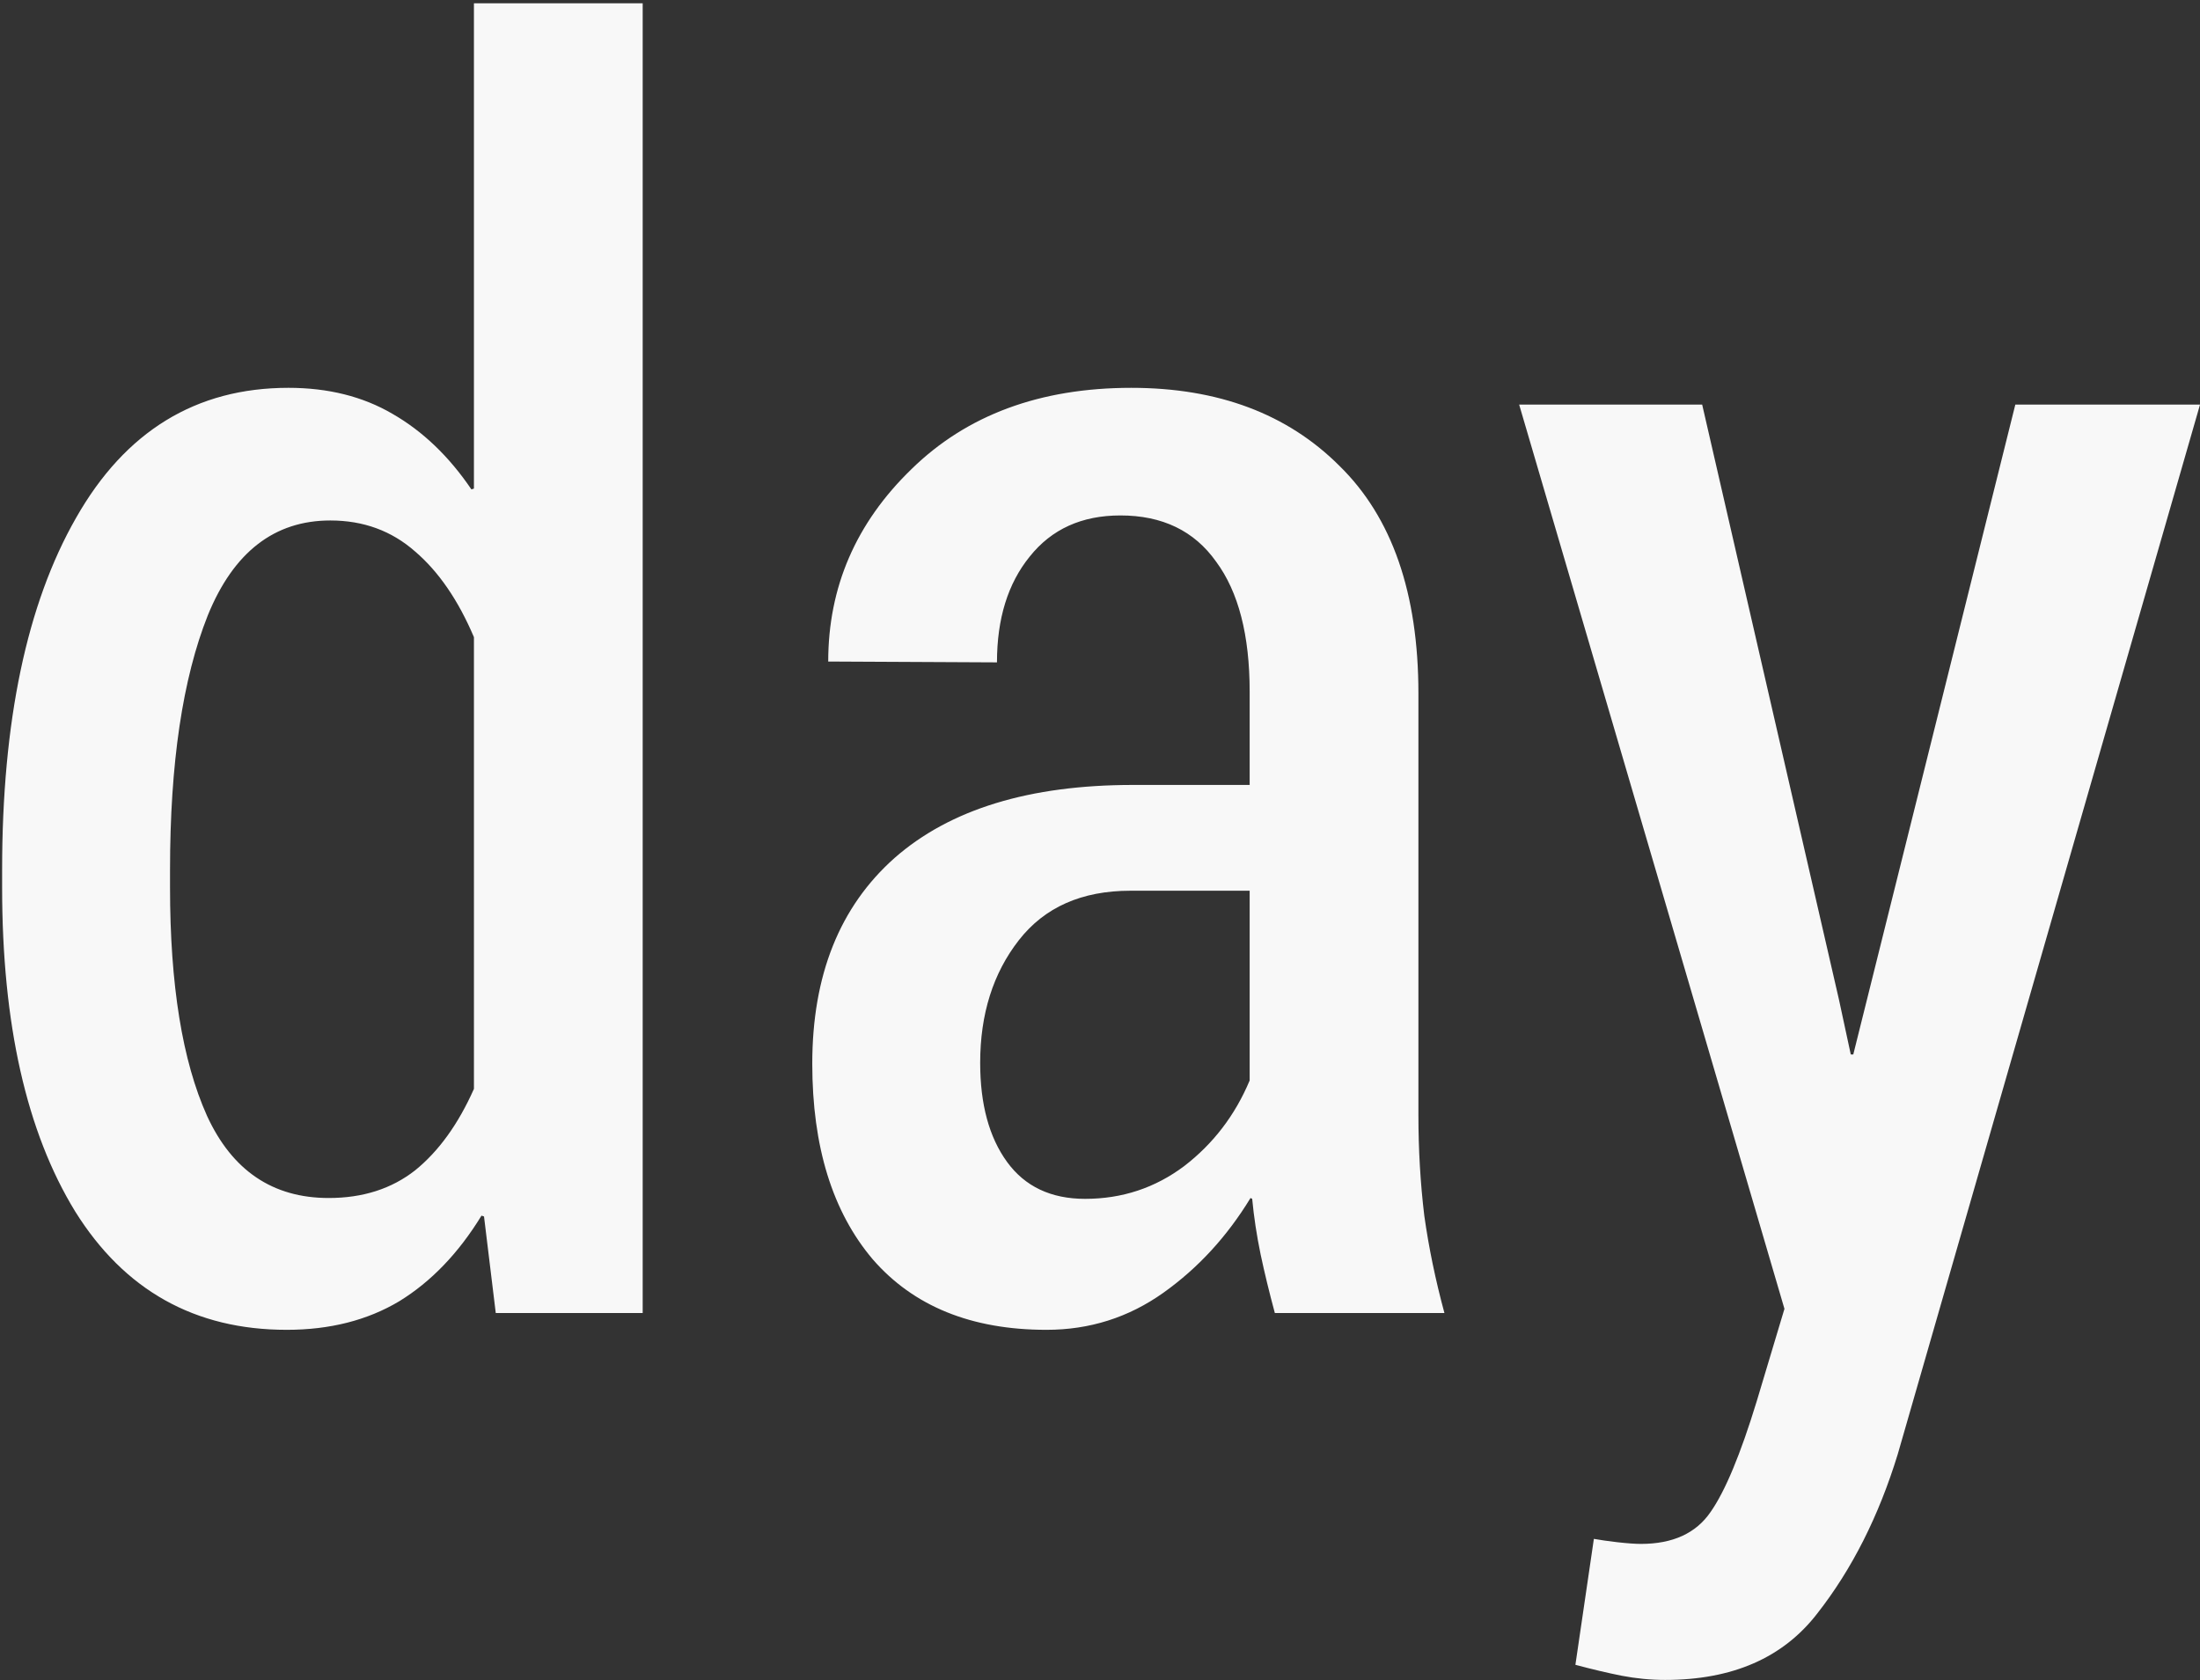 <?xml version="1.0" encoding="UTF-8"?> <svg xmlns="http://www.w3.org/2000/svg" width="563" height="430" fill="none"><rect width="100%" height="100%" fill="#333333" stroke="none"/><path d="m470.621 255.863 3.008 13.965h.644l41.465-166.289h47.266L485.66 372.094c-4.87 15.898-11.745 29.505-20.625 40.82-8.737 11.315-21.699 16.973-38.887 16.973-3.724 0-7.447-.358-11.171-1.075-3.581-.716-7.52-1.647-11.817-2.792l4.727-32.227c1.575.286 3.58.573 6.015.859 2.578.287 4.584.43 6.016.43 8.164 0 14.108-2.721 17.832-8.164 3.724-5.3 7.663-14.753 11.816-28.359l7.09-23.633-67.89-231.387h46.836l35.019 152.324zM326.246 336c-1.432-5.299-2.65-10.312-3.652-15.039-1.003-4.87-1.719-9.596-2.149-14.18l-.429-.215c-6.016 9.883-13.464 17.976-22.344 24.278s-18.835 9.453-29.863 9.453c-19.193 0-34.017-6.016-44.473-18.047-10.313-12.174-15.469-28.861-15.469-50.059 0-22.63 7.018-40.175 21.055-52.636 14.18-12.461 34.518-18.692 61.016-18.692h29.863v-23.847c0-14.467-2.865-25.567-8.594-33.301-5.586-7.878-13.75-11.817-24.492-11.817-9.883 0-17.617 3.51-23.203 10.528-5.586 6.875-8.379 15.898-8.379 27.07l-43.184-.215c0-19.049 7.09-35.449 21.27-49.199 14.179-13.893 32.942-20.84 56.289-20.84 22.2 0 39.961 6.66 53.281 19.981 13.464 13.177 20.195 32.584 20.195 58.222v107.852c0 8.88.502 17.474 1.504 25.781 1.146 8.164 2.865 16.471 5.157 24.922h-43.399zm-48.555-29.219c9.454 0 17.904-2.793 25.352-8.379 7.448-5.729 13.034-13.034 16.758-21.914v-48.554h-30.508c-12.461 0-21.986 4.225-28.574 12.675-6.589 8.451-9.883 18.907-9.883 31.368 0 10.599 2.292 19.049 6.875 25.351s11.243 9.453 19.98 9.453zM.543 222.562c0-37.955 6.302-67.962 18.906-90.019 12.604-22.201 30.723-33.3 54.356-33.3 10.169 0 19.05 2.219 26.64 6.659 7.735 4.44 14.466 10.886 20.196 19.336l.644-.215V.843h43.184V336h-37.598l-3.008-24.707-.644-.215c-5.873 9.596-12.891 16.901-21.055 21.914-8.164 4.87-17.76 7.305-28.789 7.305-23.49 0-41.537-10.098-54.14-30.293C6.772 289.665.542 262.022.542 227.074v-4.512zm42.969 4.512c0 24.922 3.15 44.401 9.453 58.438 6.445 14.036 16.83 21.054 31.152 21.054 8.737 0 16.113-2.363 22.129-7.089 6.016-4.87 11.029-11.817 15.039-20.84V163.051c-4.01-9.453-9.023-16.758-15.039-21.914-6.016-5.3-13.249-7.949-21.7-7.949-14.322 0-24.778 8.092-31.366 24.277-6.446 16.185-9.668 37.884-9.668 65.097v4.512z" fill="#F8F8F8"></path></svg> 